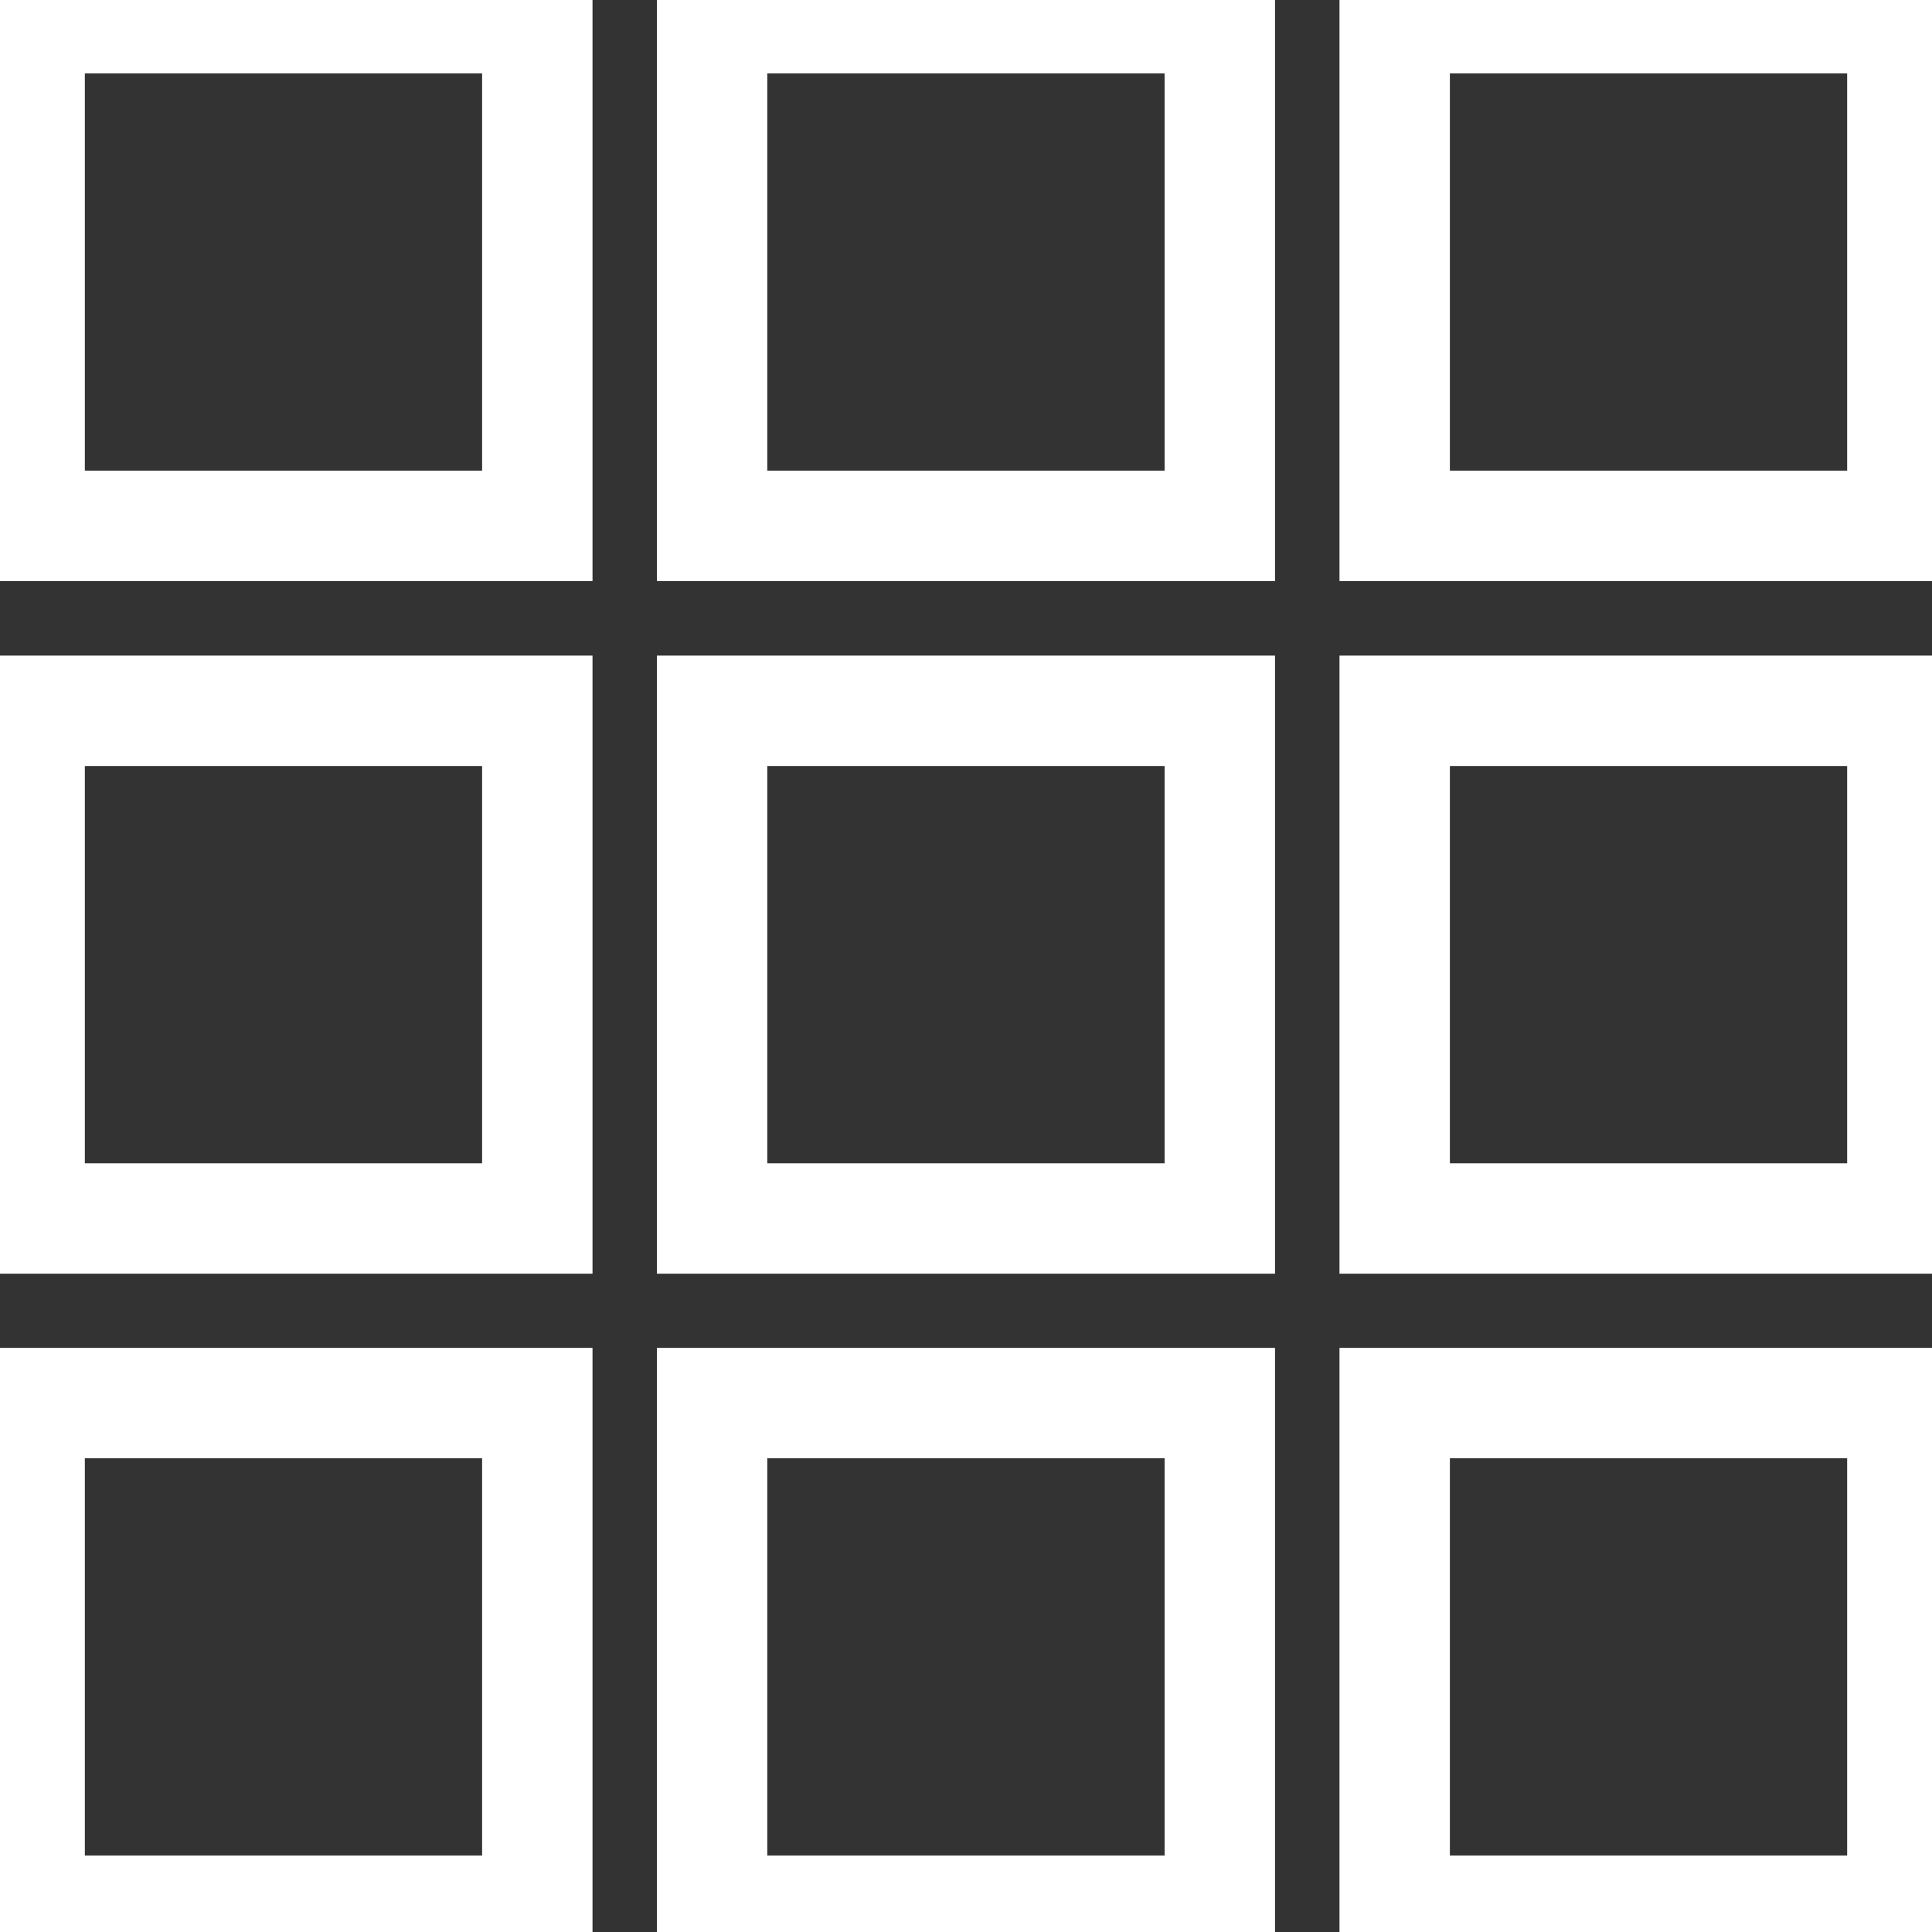 <svg width="35" height="35" viewBox="0 0 35 35" fill="none" xmlns="http://www.w3.org/2000/svg">
<rect x="0" y="0" width="35" height="35" fill="#333333" stroke="none"/>
<g clip-path="url(#clip0_1280_1831)">
<path d="M9.734 25.418H0.537V34.615H9.734V25.418Z" stroke="white" stroke-width="2" stroke-miterlimit="10"/>
<path d="M22.098 25.418H12.9V34.615H22.098V25.418Z" stroke="white" stroke-width="2" stroke-miterlimit="10"/>
<path d="M34.463 25.418H25.266V34.615H34.463V25.418Z" stroke="white" stroke-width="2" stroke-miterlimit="10"/>
<path d="M9.734 12.877H0.537V22.074H9.734V12.877Z" stroke="white" stroke-width="2" stroke-miterlimit="10"/>
<path d="M22.098 12.877H12.9V22.074H22.098V12.877Z" stroke="white" stroke-width="2" stroke-miterlimit="10"/>
<path d="M34.463 12.877H25.266V22.074H34.463V12.877Z" stroke="white" stroke-width="2" stroke-miterlimit="10"/>
<path d="M9.734 0.33H0.537V9.527H9.734V0.33Z" stroke="white" stroke-width="2" stroke-miterlimit="10"/>
<path d="M22.098 0.33H12.9V9.527H22.098V0.33Z" stroke="white" stroke-width="2" stroke-miterlimit="10"/>
<path d="M34.463 0.33H25.266V9.527H34.463V0.33Z" stroke="white" stroke-width="2" stroke-miterlimit="10"/>
</g>
<defs>
<clipPath id="clip0_1280_1831">
<rect width="35" height="35" fill="white"/>
</clipPath>
</defs>
</svg>
